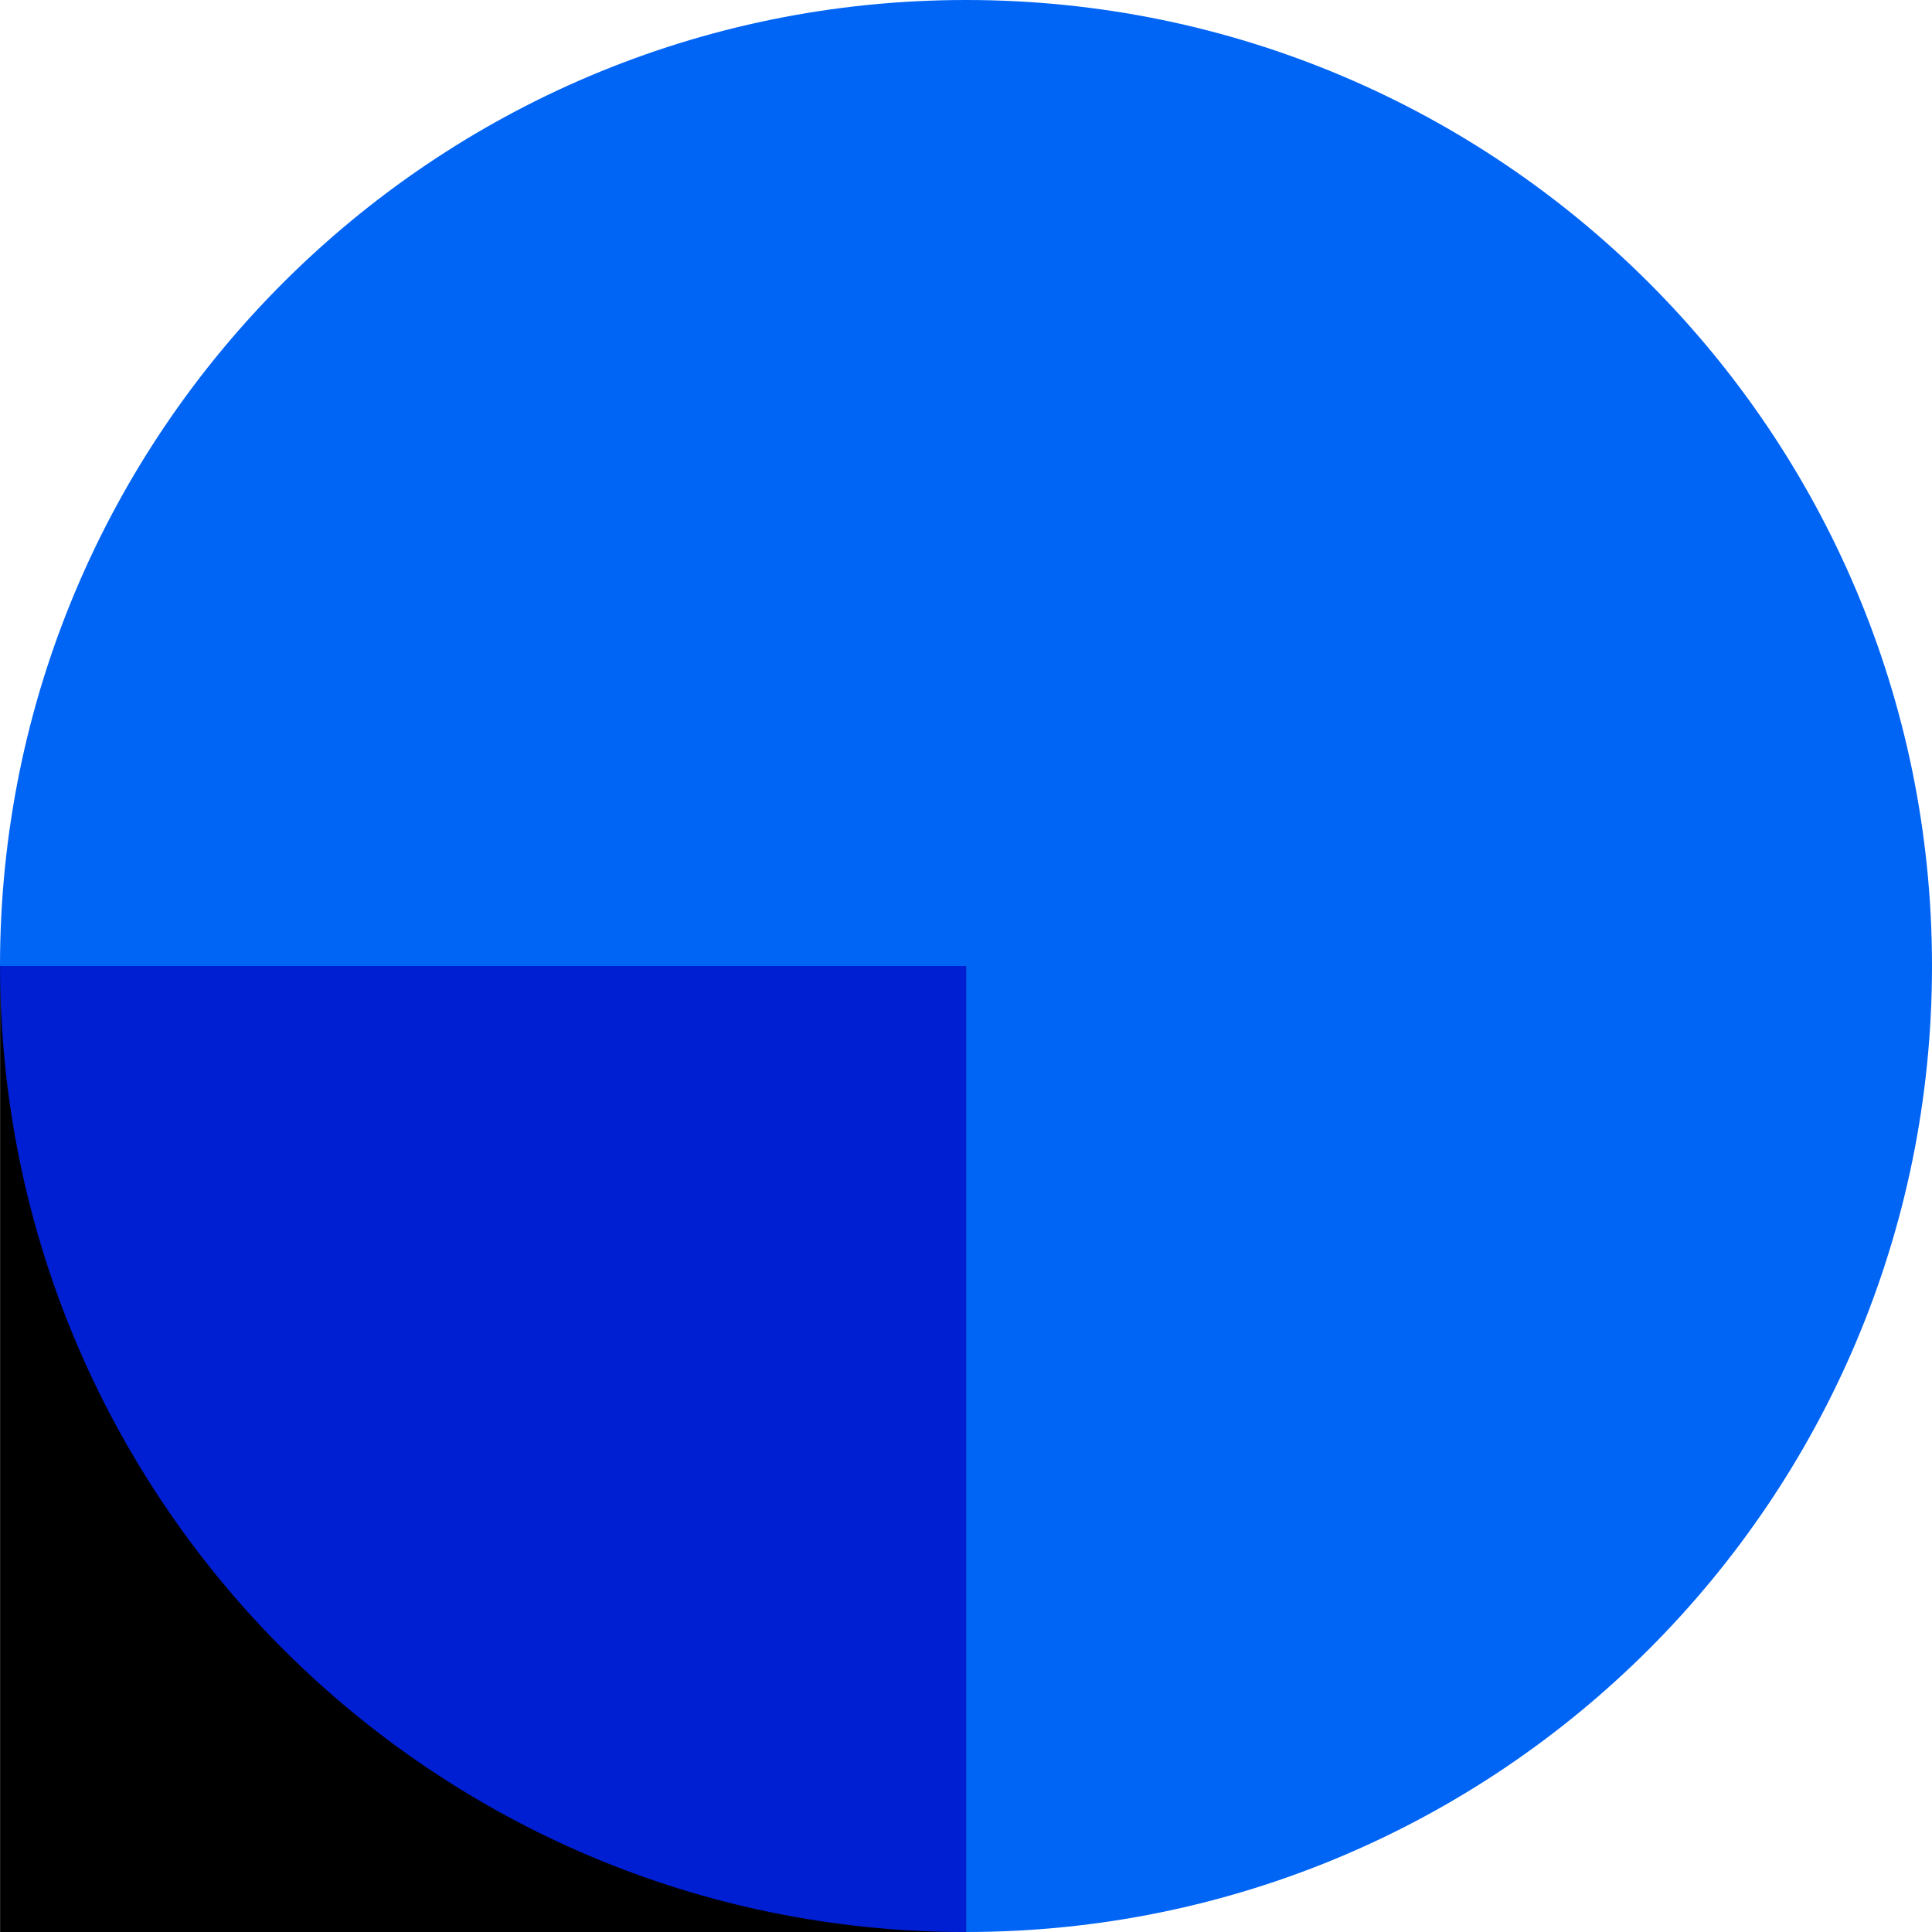 <?xml version="1.0" encoding="UTF-8" standalone="no"?>
<svg
   width="100"
   height="100.003"
   viewBox="0 0 100 100.003"
   fill="none"
   version="1.1"
   id="svg9"
   sodipodi:docname="ici-picto.svg"
   inkscape:version="1.4 (e7c3feb100, 2024-10-09)"
   xmlns:inkscape="http://www.inkscape.org/namespaces/inkscape"
   xmlns:sodipodi="http://sodipodi.sourceforge.net/DTD/sodipodi-0.dtd"
   xmlns="http://www.w3.org/2000/svg"
   xmlns:svg="http://www.w3.org/2000/svg">
  <defs
     id="defs9">
    <mask
       maskUnits="userSpaceOnUse"
       id="mask10">
      <g
         id="g11"
         transform="translate(0.698,0.787)">
        <path
           d="m 9.915,19.831 c 5.476,0 9.915,-4.439 9.915,-9.915 C 19.831,4.439 15.392,0 9.915,0 4.439,0 0,4.439 0,9.915 c 0,5.476 4.439,9.915 9.915,9.915 z"
           fill="#ffffff"
           id="path10" />
      </g>
    </mask>
  </defs>
  <sodipodi:namedview
     id="namedview9"
     pagecolor="#ffffff"
     bordercolor="#999999"
     borderopacity="1"
     inkscape:showpageshadow="2"
     inkscape:pageopacity="0"
     inkscape:pagecheckerboard="0"
     inkscape:deskcolor="#d1d1d1"
     inkscape:zoom="1.085463"
     inkscape:cx="252.42684"
     inkscape:cy="199.91469"
     inkscape:window-width="2560"
     inkscape:window-height="1371"
     inkscape:window-x="0"
     inkscape:window-y="32"
     inkscape:window-maximized="1"
     inkscape:current-layer="svg9" />
  <path
     d="M 50,100 C 77.614,100 100,77.614 100,50 100,22.386 77.614,0 50,0 22.386,0 0,22.386 0,50 0,77.614 22.386,100 50,100 Z"
     fill="#0064f5"
     id="path7"
     style="stroke-width:1" />
  <path
     d="M 50.005,50 H 0.005 v 50 H 50.005 Z"
     fill="#000000"
     id="path6"
     style="stroke-width:1" />
  <path
     id="path15"
     mask="none"
     d="m 0.002,50 c 0,27.614 22.389,50.003 50.003,50.003 V 50 Z"
     style="fill:#001ed2;fill-opacity:1;stroke-width:1" />
</svg>
